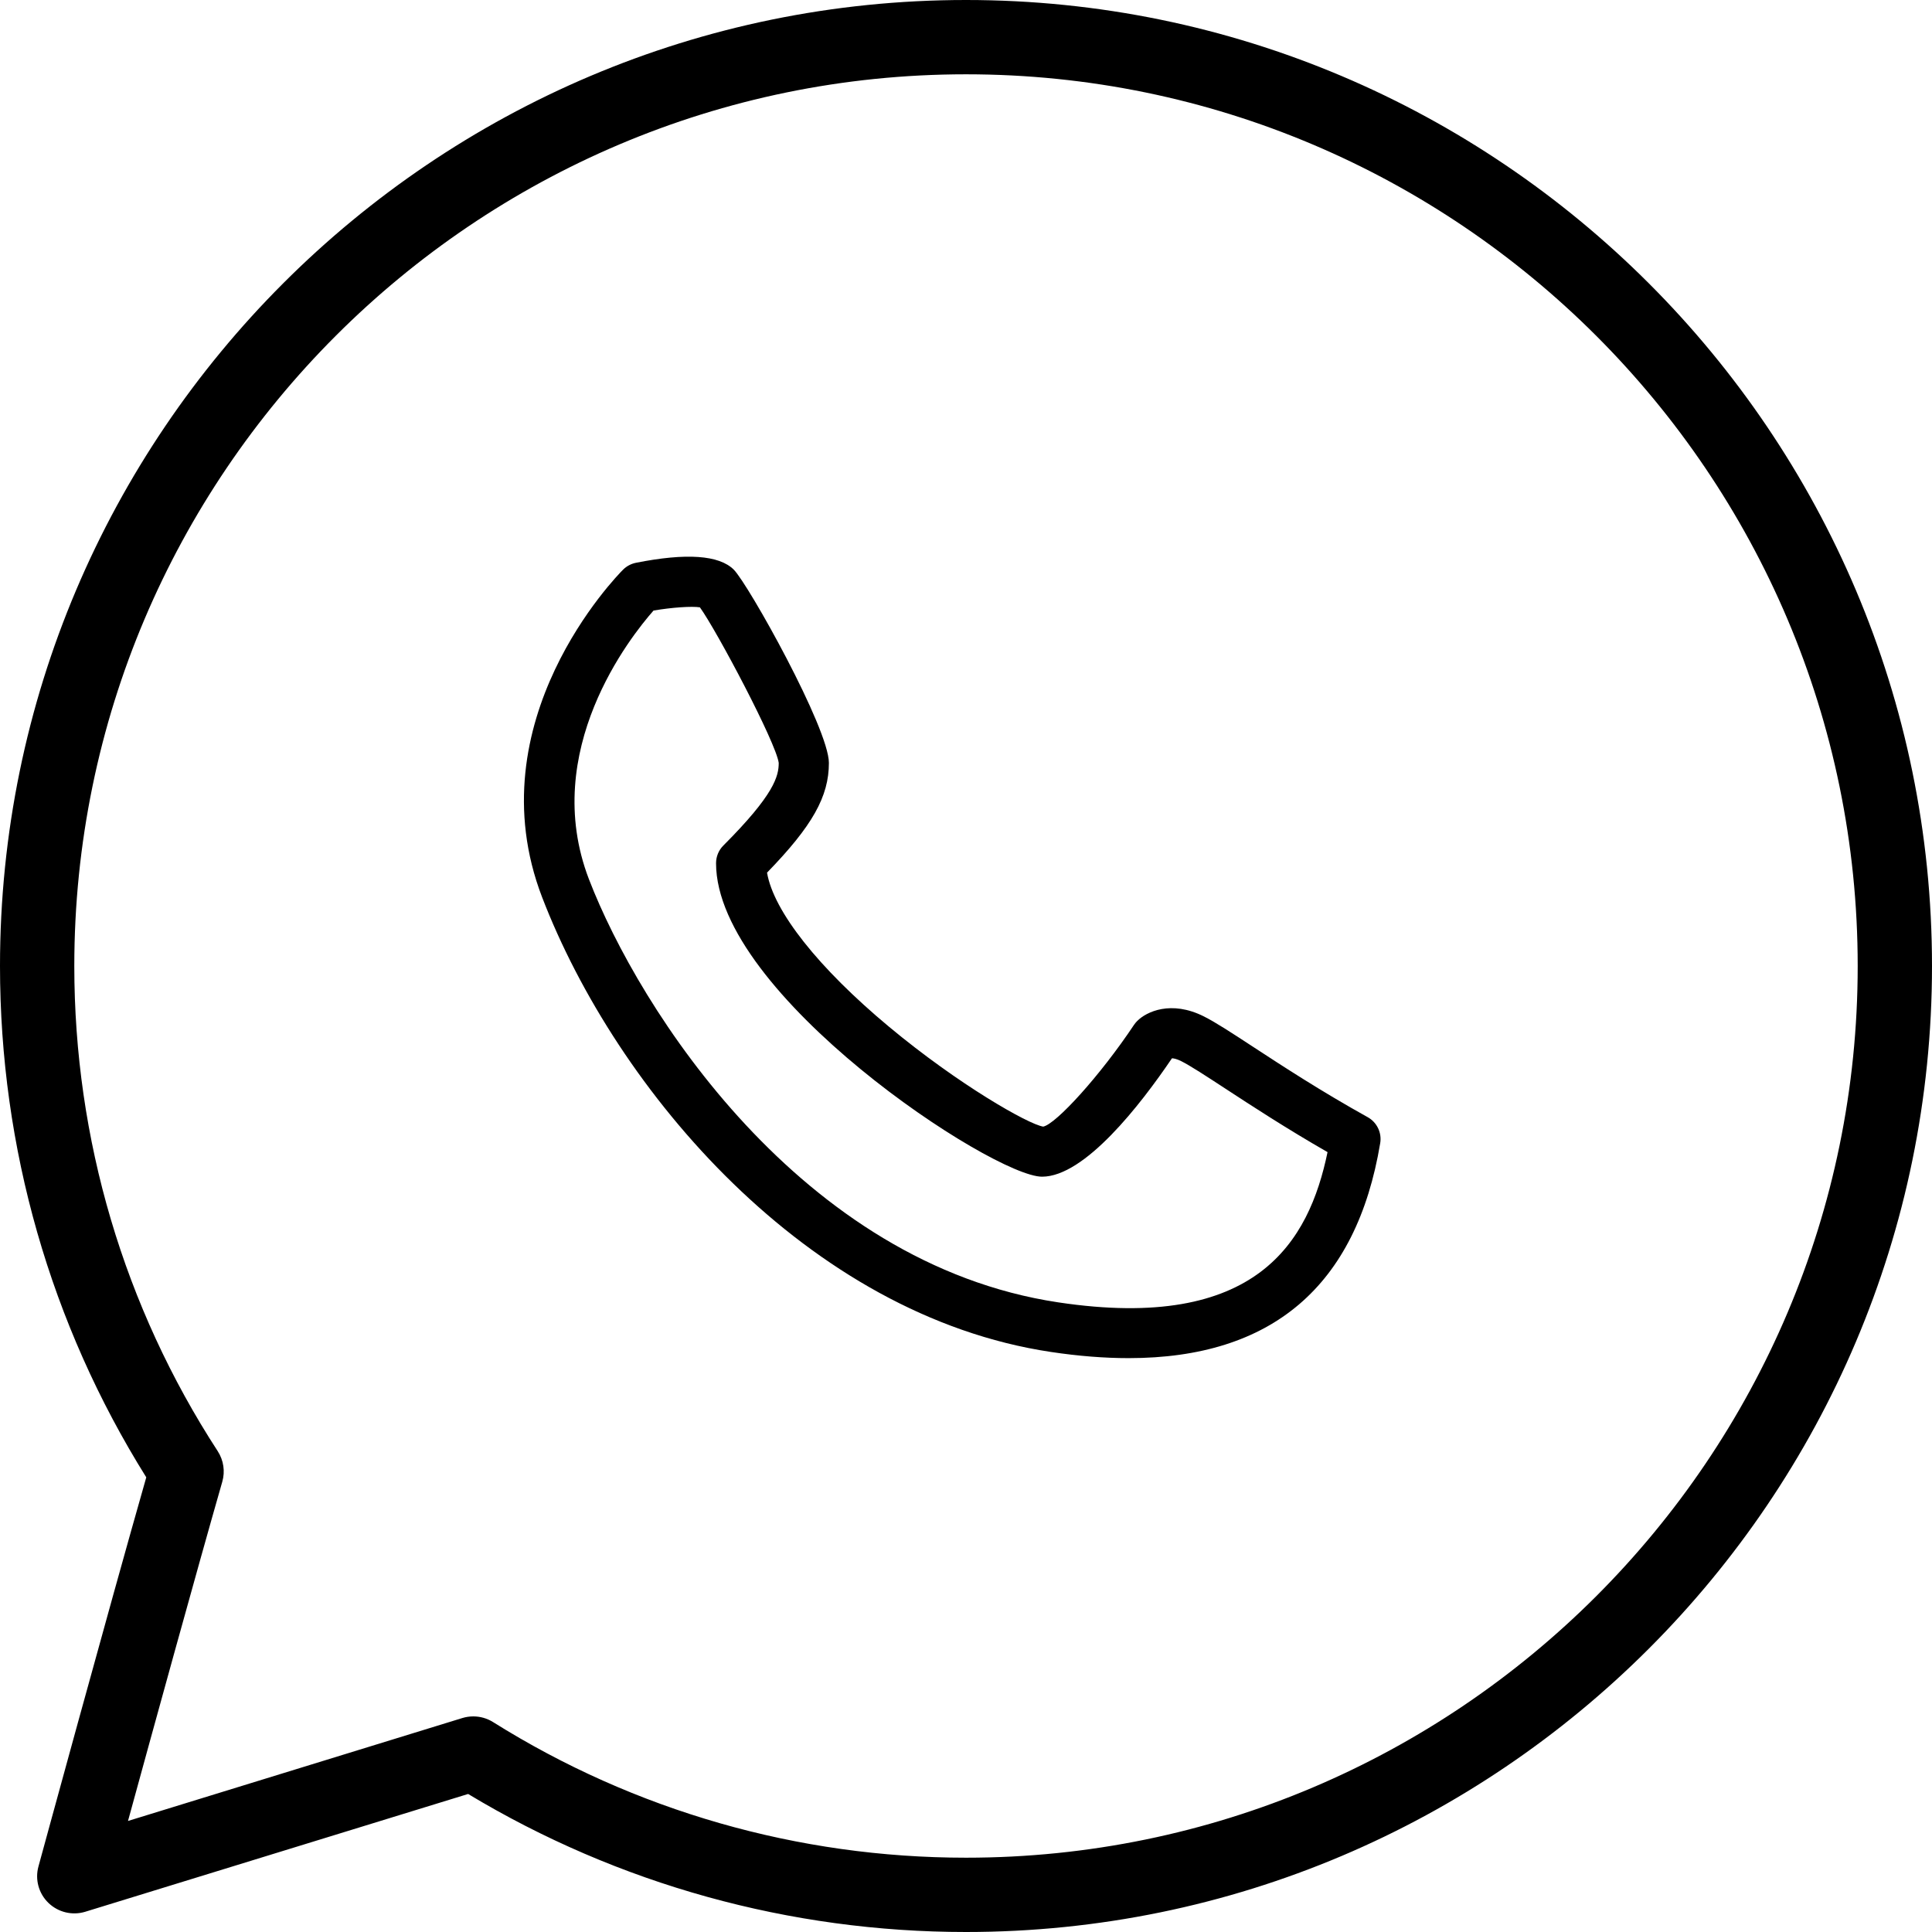 <?xml version="1.0" encoding="UTF-8"?>
<svg width="59px" height="59px" viewBox="0 0 59 59" version="1.1" xmlns="http://www.w3.org/2000/svg" xmlns:xlink="http://www.w3.org/1999/xlink">
    <title>whatsapp</title>
    <g id="Page-1" stroke="none" stroke-width="1" fill="none" fill-rule="evenodd">
        <g id="Artboard" transform="translate(-235, -189)" fill="#000000" fill-rule="nonzero">
            <g id="whatsapp" transform="translate(235, 189)">
                <path d="M29.5,0 C13.233,0 0,13.233 0,29.5 C0,35.049 1.542,40.437 4.467,45.115 C3.302,49.197 1.197,56.919 1.174,57 C1.065,57.399 1.182,57.826 1.481,58.113 C1.779,58.4 2.21,58.502 2.603,58.382 L14.296,54.785 C18.877,57.544 24.122,59 29.5,59 C45.767,59 59,45.767 59,29.5 C59,13.233 45.767,0 29.5,0 Z M29.5,56.731 C24.373,56.731 19.378,55.298 15.055,52.588 C14.873,52.474 14.663,52.416 14.453,52.416 C14.34,52.416 14.228,52.433 14.119,52.466 L3.909,55.609 C4.659,52.871 6.007,47.974 6.788,45.25 C6.879,44.934 6.828,44.594 6.65,44.318 C3.784,39.908 2.269,34.784 2.269,29.5 C2.269,14.486 14.486,2.269 29.5,2.269 C44.514,2.269 56.731,14.486 56.731,29.5 C56.731,44.514 44.514,56.731 29.5,56.731 Z" id="Shape"></path>
                <path d="M41.766,34.116 C40.352,33.331 39.148,32.544 38.27,31.97 C37.599,31.531 37.115,31.215 36.759,31.037 C35.766,30.541 35.013,30.891 34.727,31.181 C34.691,31.217 34.659,31.256 34.631,31.297 C33.599,32.845 32.252,34.325 31.858,34.405 C31.402,34.334 29.27,33.121 27.15,31.356 C24.986,29.553 23.624,27.826 23.424,26.649 C24.813,25.22 25.313,24.321 25.313,23.298 C25.313,22.244 22.853,17.841 22.408,17.396 C21.962,16.951 20.956,16.881 19.419,17.187 C19.271,17.217 19.135,17.29 19.028,17.396 C18.842,17.582 14.487,22.022 16.556,27.402 C18.828,33.307 24.658,40.171 32.091,41.286 C32.936,41.413 33.727,41.475 34.469,41.475 C38.841,41.475 41.422,39.275 42.149,34.911 C42.203,34.592 42.049,34.273 41.766,34.116 Z M32.318,39.772 C24.458,38.593 19.507,30.805 17.986,26.852 C16.478,22.931 19.26,19.436 19.958,18.645 C20.526,18.549 21.124,18.508 21.374,18.547 C21.896,19.272 23.701,22.684 23.781,23.298 C23.781,23.7 23.65,24.26 22.091,25.82 C21.947,25.963 21.867,26.158 21.867,26.362 C21.867,30.371 30.324,35.934 31.822,35.934 C33.125,35.934 34.823,33.745 35.79,32.318 C35.846,32.32 35.941,32.339 36.075,32.407 C36.35,32.545 36.828,32.857 37.432,33.252 C38.23,33.774 39.29,34.466 40.541,35.184 C39.973,37.918 38.385,40.683 32.318,39.772 Z" id="Shape"></path>
            </g>
        </g>
    </g>
</svg>